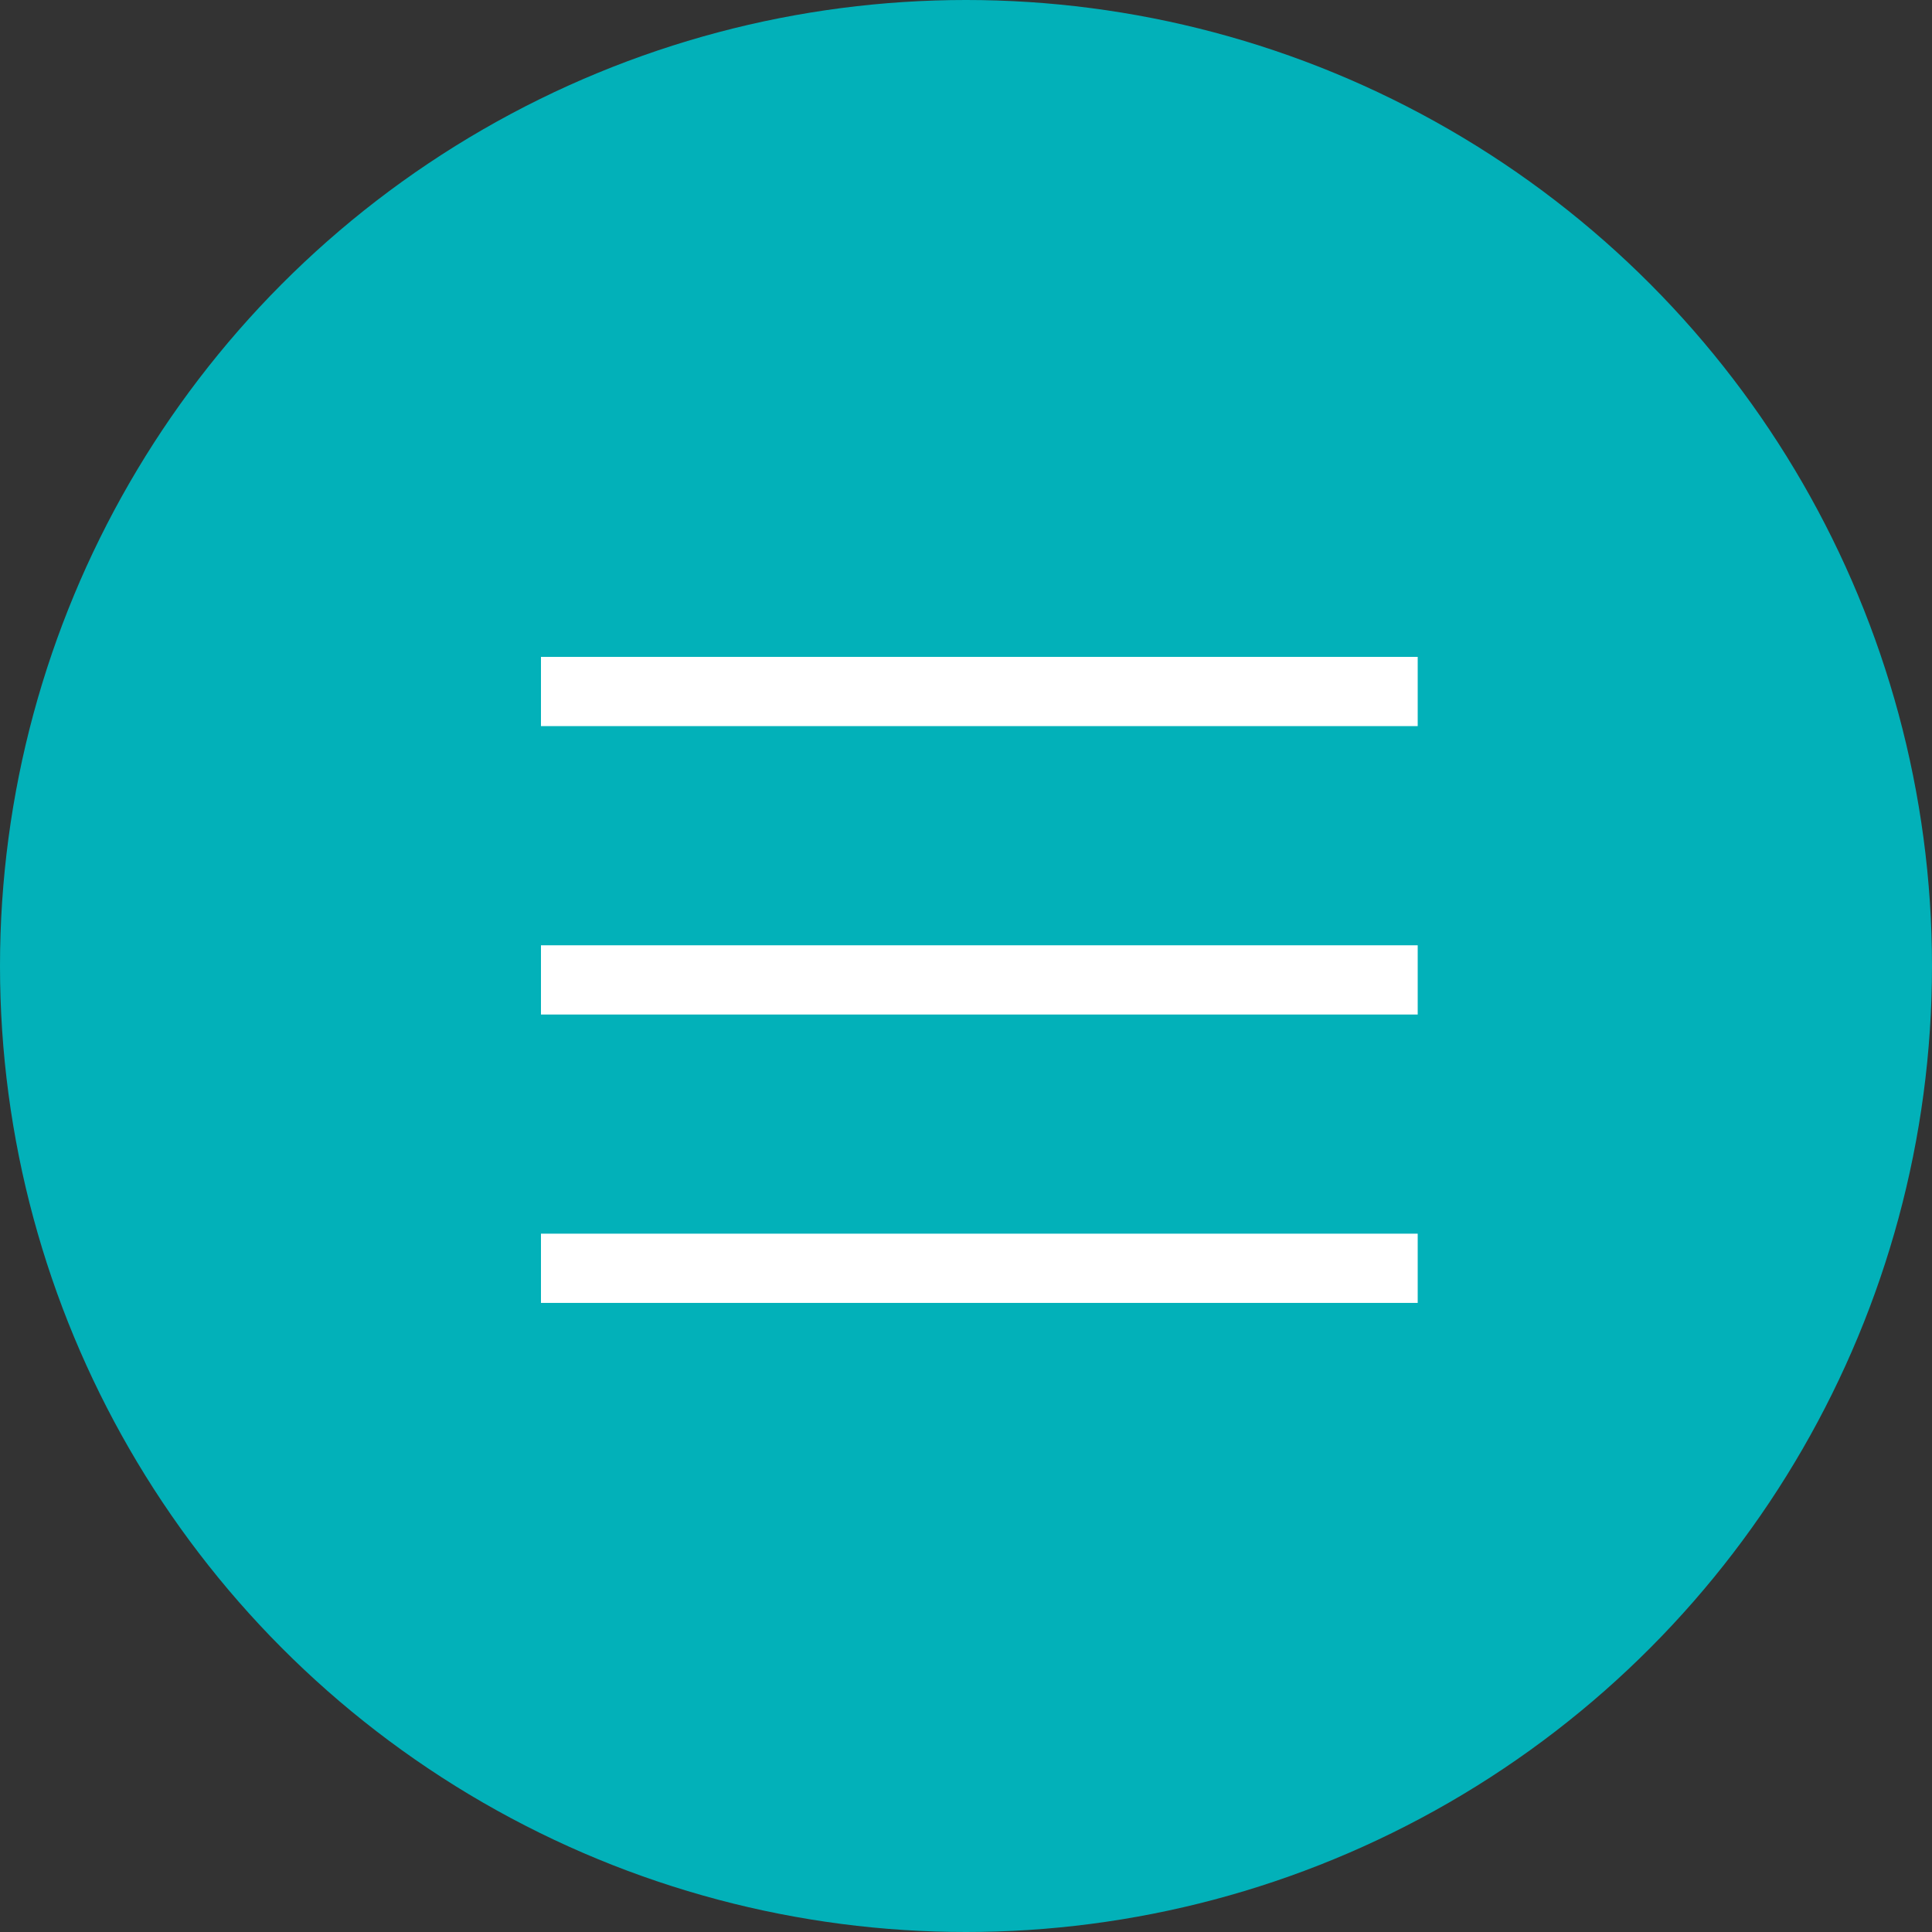 <svg id="sidemenu" xmlns="http://www.w3.org/2000/svg" xmlns:xlink="http://www.w3.org/1999/xlink" width="60" height="60" viewBox="0 0 60 60">
  <rect x="0" y="0" width="60" height="60" fill="#333333" stroke="none"/>
  <defs>
    <clipPath id="clip-path">
      <rect id="長方形_9" data-name="長方形 9" width="60" height="60" fill="none" stroke="#fff" stroke-width="1"/>
    </clipPath>
  </defs>
  <g id="コンポーネント_1_1" data-name="コンポーネント 1 – 1">
    <circle id="楕円形_117" data-name="楕円形 117" cx="30" cy="30" r="30" fill="#02b1b9"/>
  </g>
  <g id="グループ_4" data-name="グループ 4" clip-path="url(#clip-path)">
    <g id="グループ_677" data-name="グループ 677" transform="translate(16.8 20.4)">
      <rect id="長方形_6" data-name="長方形 6" width="27.228" height="2.15" fill="#fff"/>
      <rect id="長方形_7" data-name="長方形 7" width="27.228" height="2.15" transform="translate(0 8.957)" fill="#fff"/>
      <rect id="長方形_8" data-name="長方形 8" width="27.228" height="2.15" transform="translate(0 17.913)" fill="#fff"/>
    </g>
  </g>
</svg>
